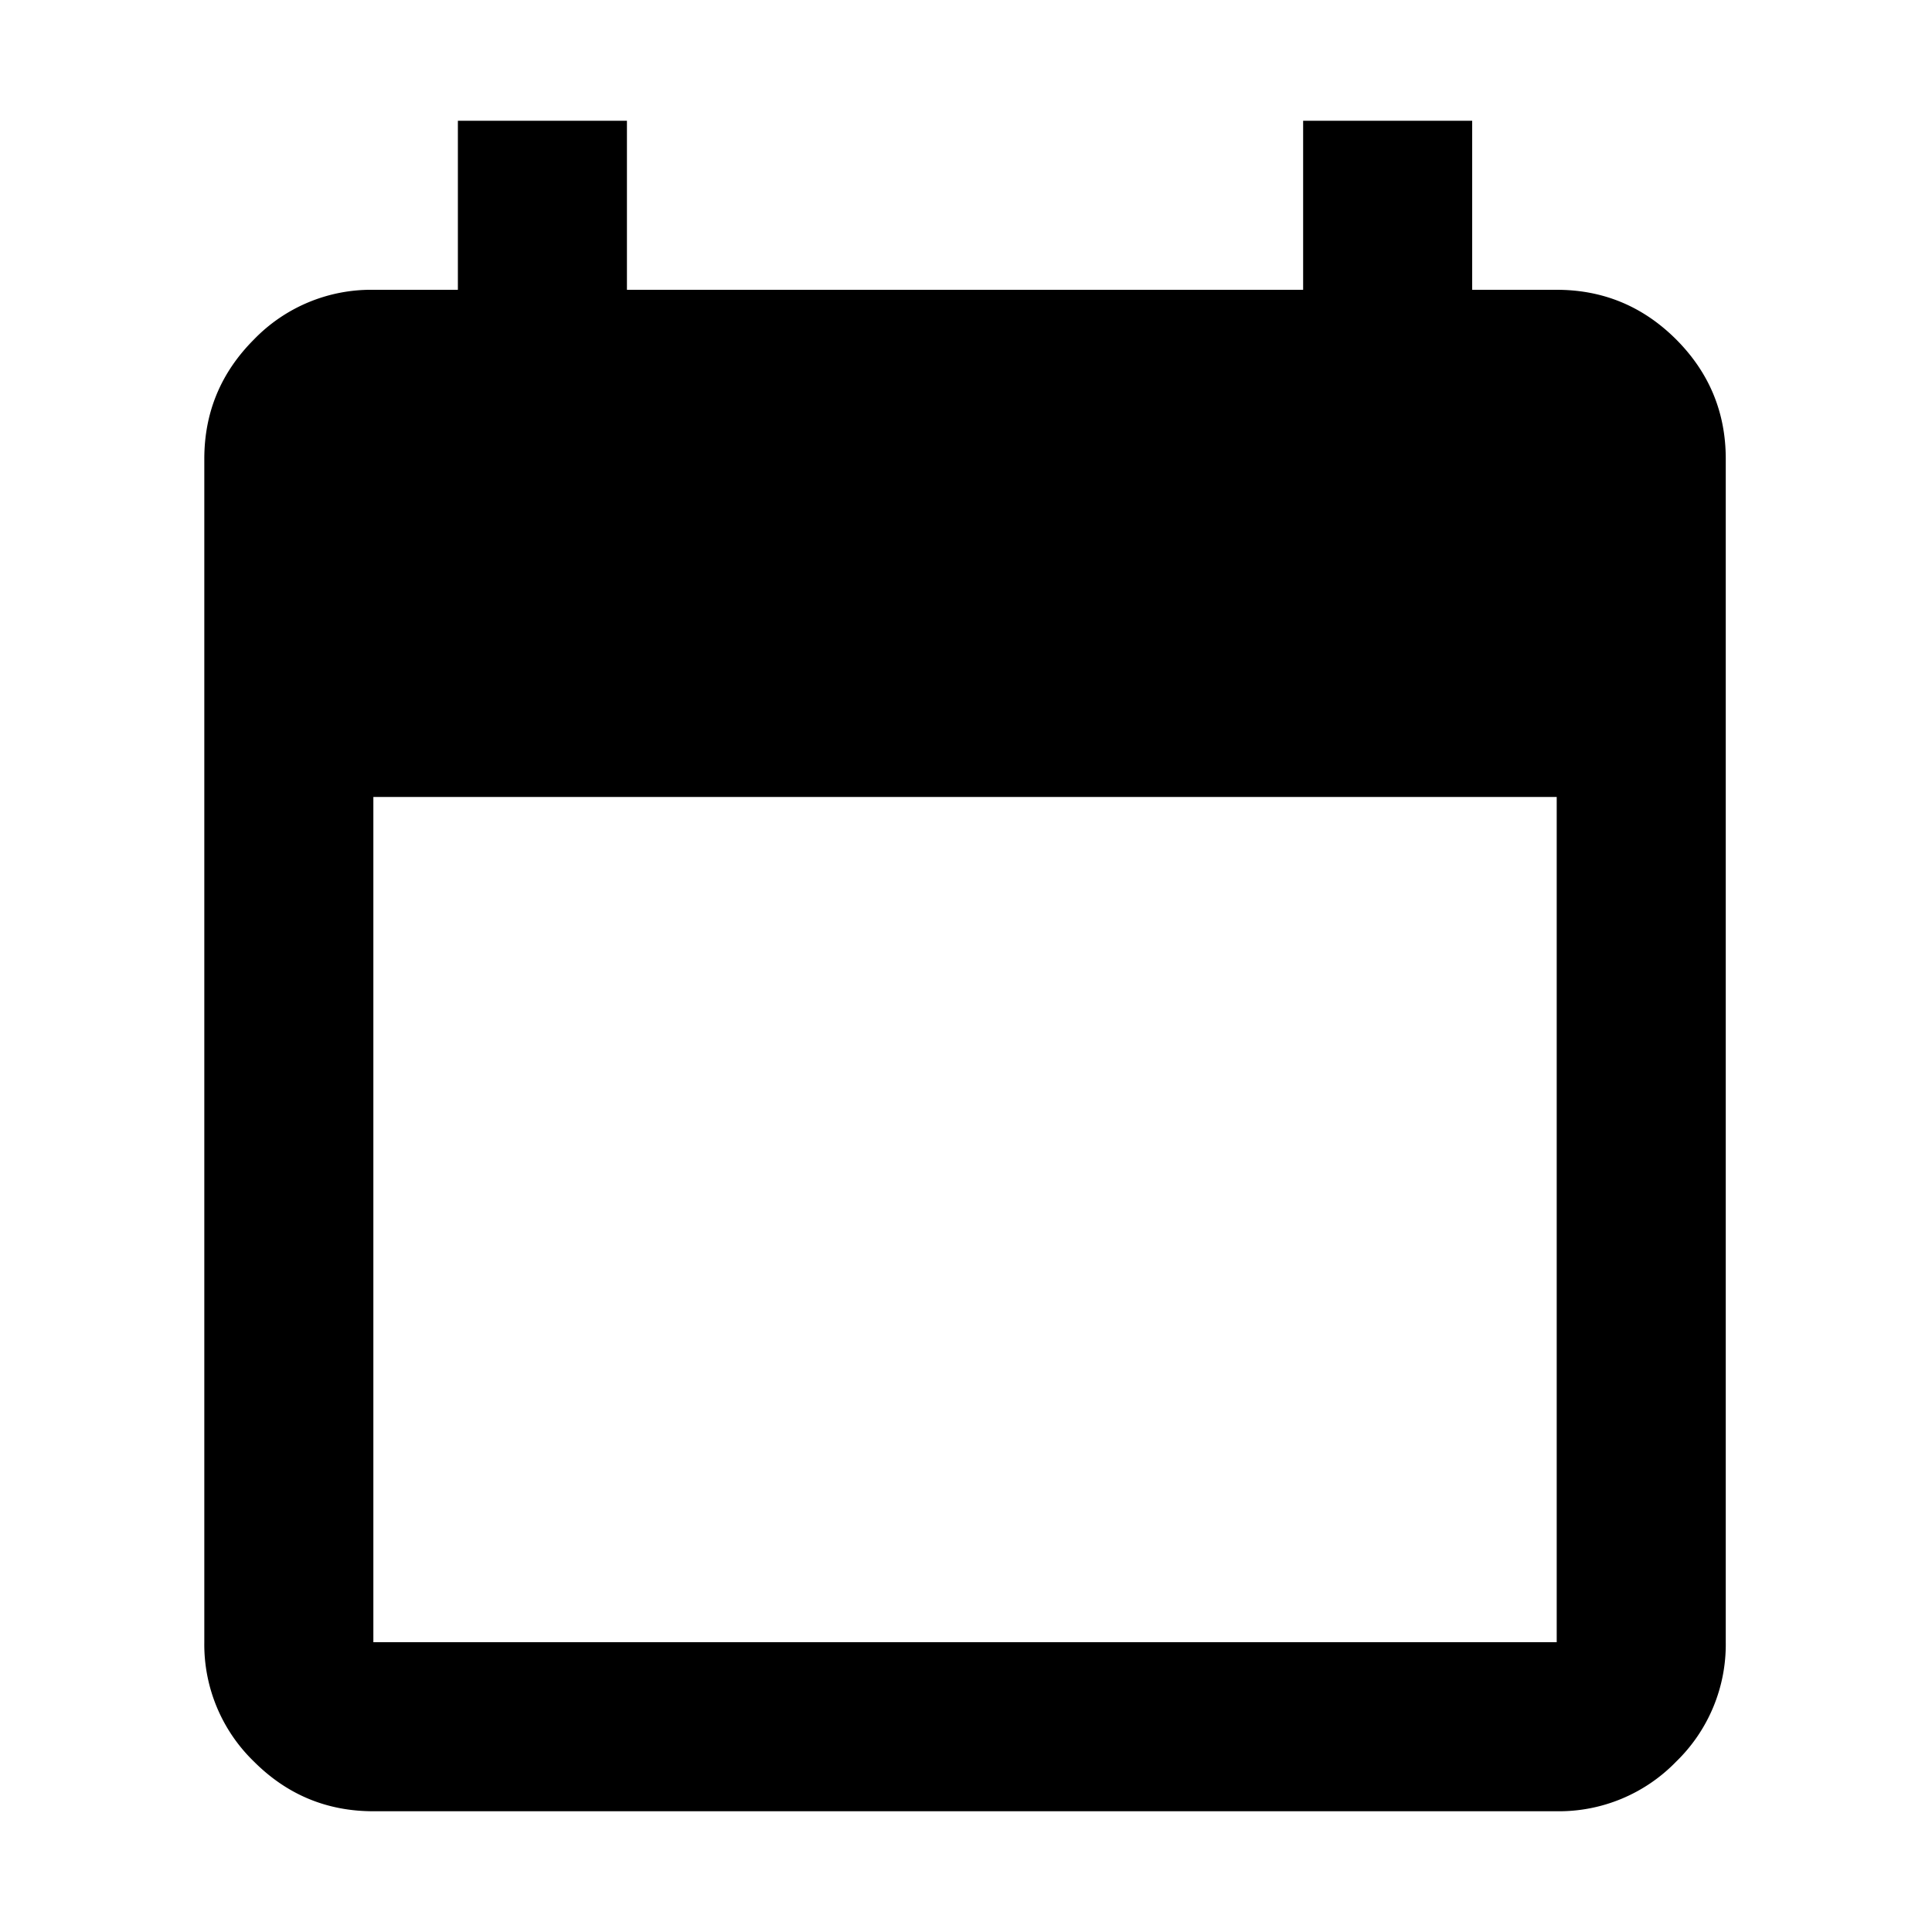 <svg viewBox="0 0 32 32" height="32" width="32" xmlns="http://www.w3.org/2000/svg" xml:space="preserve" style="fill-rule:evenodd;clip-rule:evenodd;stroke-linejoin:round;stroke-miterlimit:2"><path d="M5 22c-.55 0-1.021-.196-1.412-.587A1.927 1.927 0 0 1 3 20V6c0-.55.196-1.021.588-1.413A1.926 1.926 0 0 1 5 4h1V2h2v2h8V2h2v2h1c.55 0 1.021.196 1.413.587.391.392.587.863.587 1.413v14a1.93 1.93 0 0 1-.587 1.413A1.93 1.93 0 0 1 19 22H5Zm0-2h14V10H5v10Z" style="fill-rule:nonzero" transform="matrix(1.4 0 0 1.4 -.816 -.8)"/></svg>